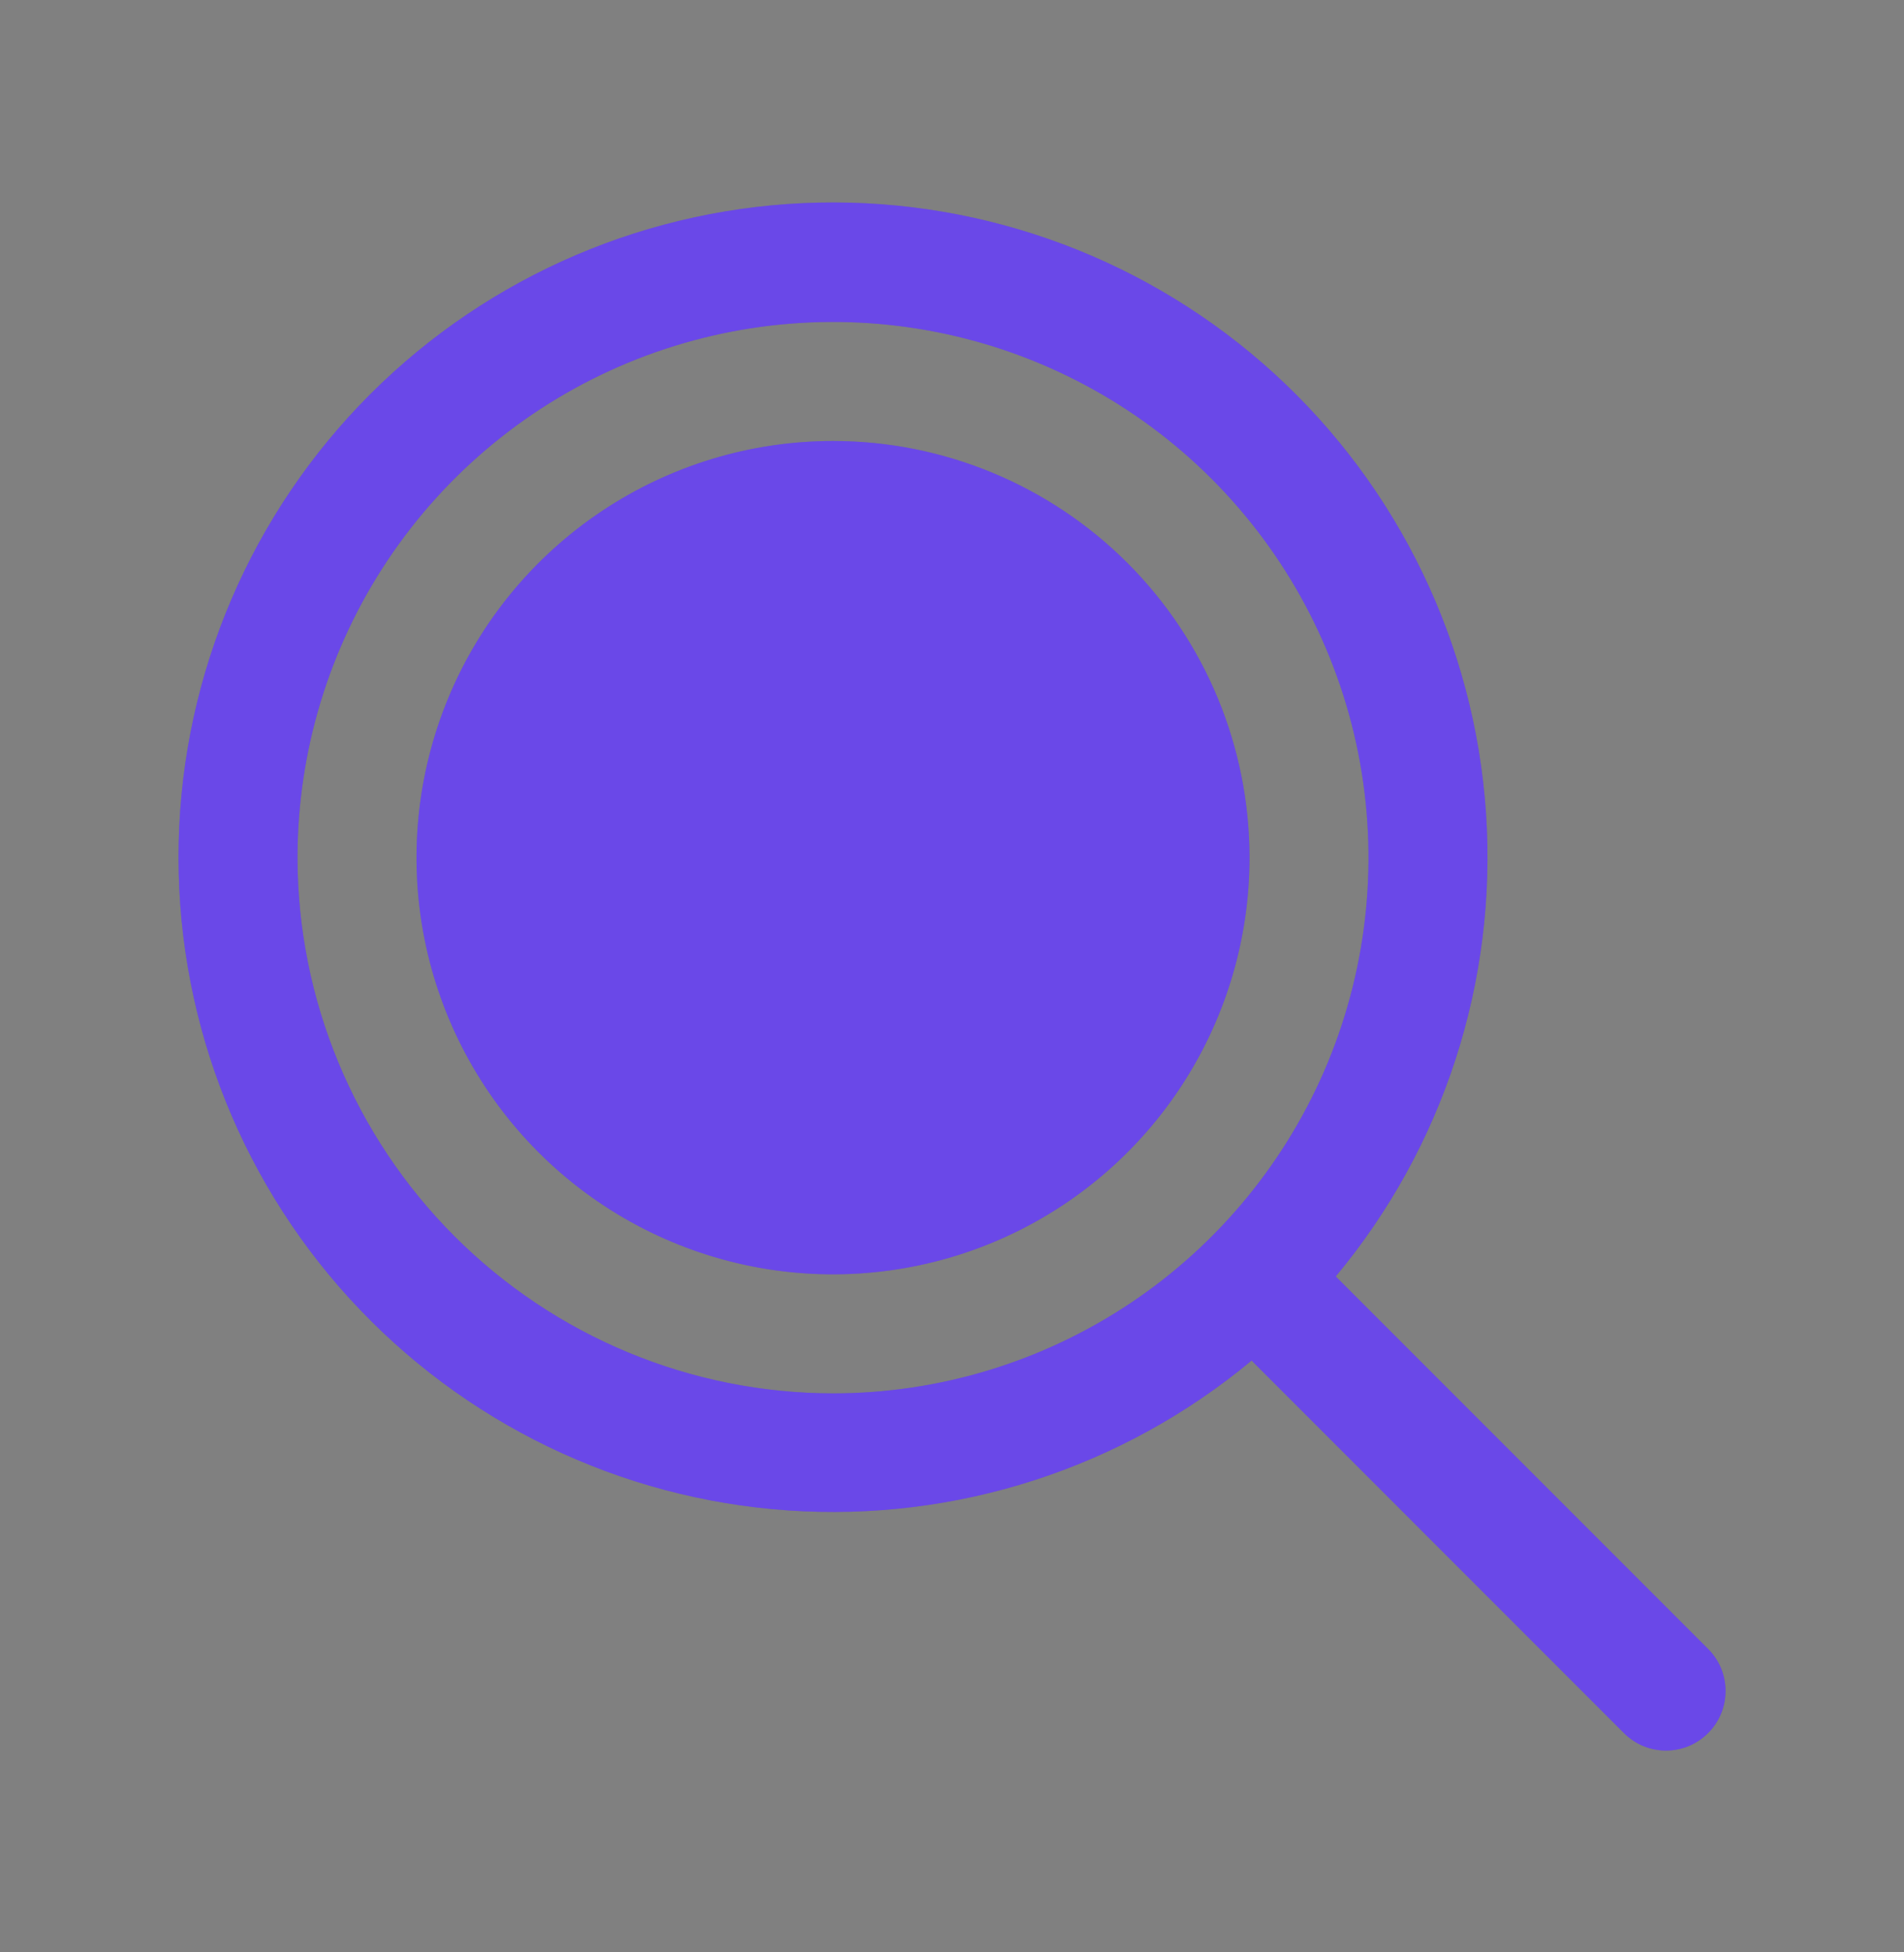<svg width="40" height="41" viewBox="0 0 40 41" fill="none" xmlns="http://www.w3.org/2000/svg">
<rect x="0" y="0" width="40" height="41" fill="#808080" stroke="none"/>
<path d="M26.25 18.011C26.25 19.741 25.737 21.433 24.775 22.872C23.814 24.311 22.447 25.433 20.849 26.095C19.25 26.757 17.49 26.93 15.793 26.593C14.096 26.255 12.537 25.422 11.313 24.198C10.089 22.974 9.256 21.415 8.918 19.718C8.581 18.021 8.754 16.261 9.416 14.662C10.078 13.063 11.2 11.697 12.639 10.736C14.078 9.774 15.77 9.261 17.5 9.261C19.821 9.261 22.046 10.183 23.687 11.824C25.328 13.465 26.25 15.69 26.25 18.011ZM35.884 36.395C35.768 36.511 35.63 36.604 35.479 36.667C35.327 36.73 35.164 36.762 35 36.762C34.836 36.762 34.673 36.73 34.521 36.667C34.37 36.604 34.232 36.511 34.116 36.395L26.294 28.572C23.574 30.835 20.086 31.962 16.556 31.719C13.026 31.476 9.725 29.881 7.341 27.267C4.956 24.653 3.672 21.22 3.754 17.683C3.836 14.145 5.278 10.775 7.782 8.274C10.285 5.774 13.656 4.334 17.193 4.255C20.731 4.176 24.162 5.464 26.775 7.85C29.387 10.237 30.979 13.539 31.218 17.069C31.458 20.6 30.328 24.087 28.062 26.805L35.884 34.627C36.001 34.743 36.093 34.88 36.156 35.032C36.219 35.184 36.251 35.347 36.251 35.511C36.251 35.675 36.219 35.838 36.156 35.989C36.093 36.141 36.001 36.279 35.884 36.395ZM17.5 29.261C19.725 29.261 21.9 28.601 23.75 27.365C25.6 26.129 27.042 24.372 27.894 22.316C28.745 20.26 28.968 17.998 28.534 15.816C28.1 13.634 27.028 11.629 25.455 10.056C23.882 8.483 21.877 7.411 19.695 6.977C17.512 6.543 15.251 6.766 13.195 7.617C11.139 8.469 9.382 9.911 8.146 11.761C6.91 13.611 6.25 15.786 6.25 18.011C6.253 20.994 7.44 23.853 9.549 25.962C11.658 28.071 14.517 29.258 17.5 29.261Z" fill="#451AE2"/>
<path d="M26.25 18.011C26.25 19.741 25.737 21.433 24.775 22.872C23.814 24.311 22.447 25.433 20.849 26.095C19.25 26.757 17.49 26.93 15.793 26.593C14.096 26.255 12.537 25.422 11.313 24.198C10.089 22.974 9.256 21.415 8.918 19.718C8.581 18.021 8.754 16.261 9.416 14.662C10.078 13.063 11.2 11.697 12.639 10.736C14.078 9.774 15.77 9.261 17.5 9.261C19.821 9.261 22.046 10.183 23.687 11.824C25.328 13.465 26.25 15.69 26.25 18.011ZM35.884 36.395C35.768 36.511 35.63 36.604 35.479 36.667C35.327 36.73 35.164 36.762 35 36.762C34.836 36.762 34.673 36.73 34.521 36.667C34.37 36.604 34.232 36.511 34.116 36.395L26.294 28.572C23.574 30.835 20.086 31.962 16.556 31.719C13.026 31.476 9.725 29.881 7.341 27.267C4.956 24.653 3.672 21.22 3.754 17.683C3.836 14.145 5.278 10.775 7.782 8.274C10.285 5.774 13.656 4.334 17.193 4.255C20.731 4.176 24.162 5.464 26.775 7.85C29.387 10.237 30.979 13.539 31.218 17.069C31.458 20.6 30.328 24.087 28.062 26.805L35.884 34.627C36.001 34.743 36.093 34.88 36.156 35.032C36.219 35.184 36.251 35.347 36.251 35.511C36.251 35.675 36.219 35.838 36.156 35.989C36.093 36.141 36.001 36.279 35.884 36.395ZM17.5 29.261C19.725 29.261 21.9 28.601 23.75 27.365C25.6 26.129 27.042 24.372 27.894 22.316C28.745 20.26 28.968 17.998 28.534 15.816C28.1 13.634 27.028 11.629 25.455 10.056C23.882 8.483 21.877 7.411 19.695 6.977C17.512 6.543 15.251 6.766 13.195 7.617C11.139 8.469 9.382 9.911 8.146 11.761C6.91 13.611 6.25 15.786 6.25 18.011C6.253 20.994 7.44 23.853 9.549 25.962C11.658 28.071 14.517 29.258 17.5 29.261Z" fill="white" fill-opacity="0.2"/>
</svg>
